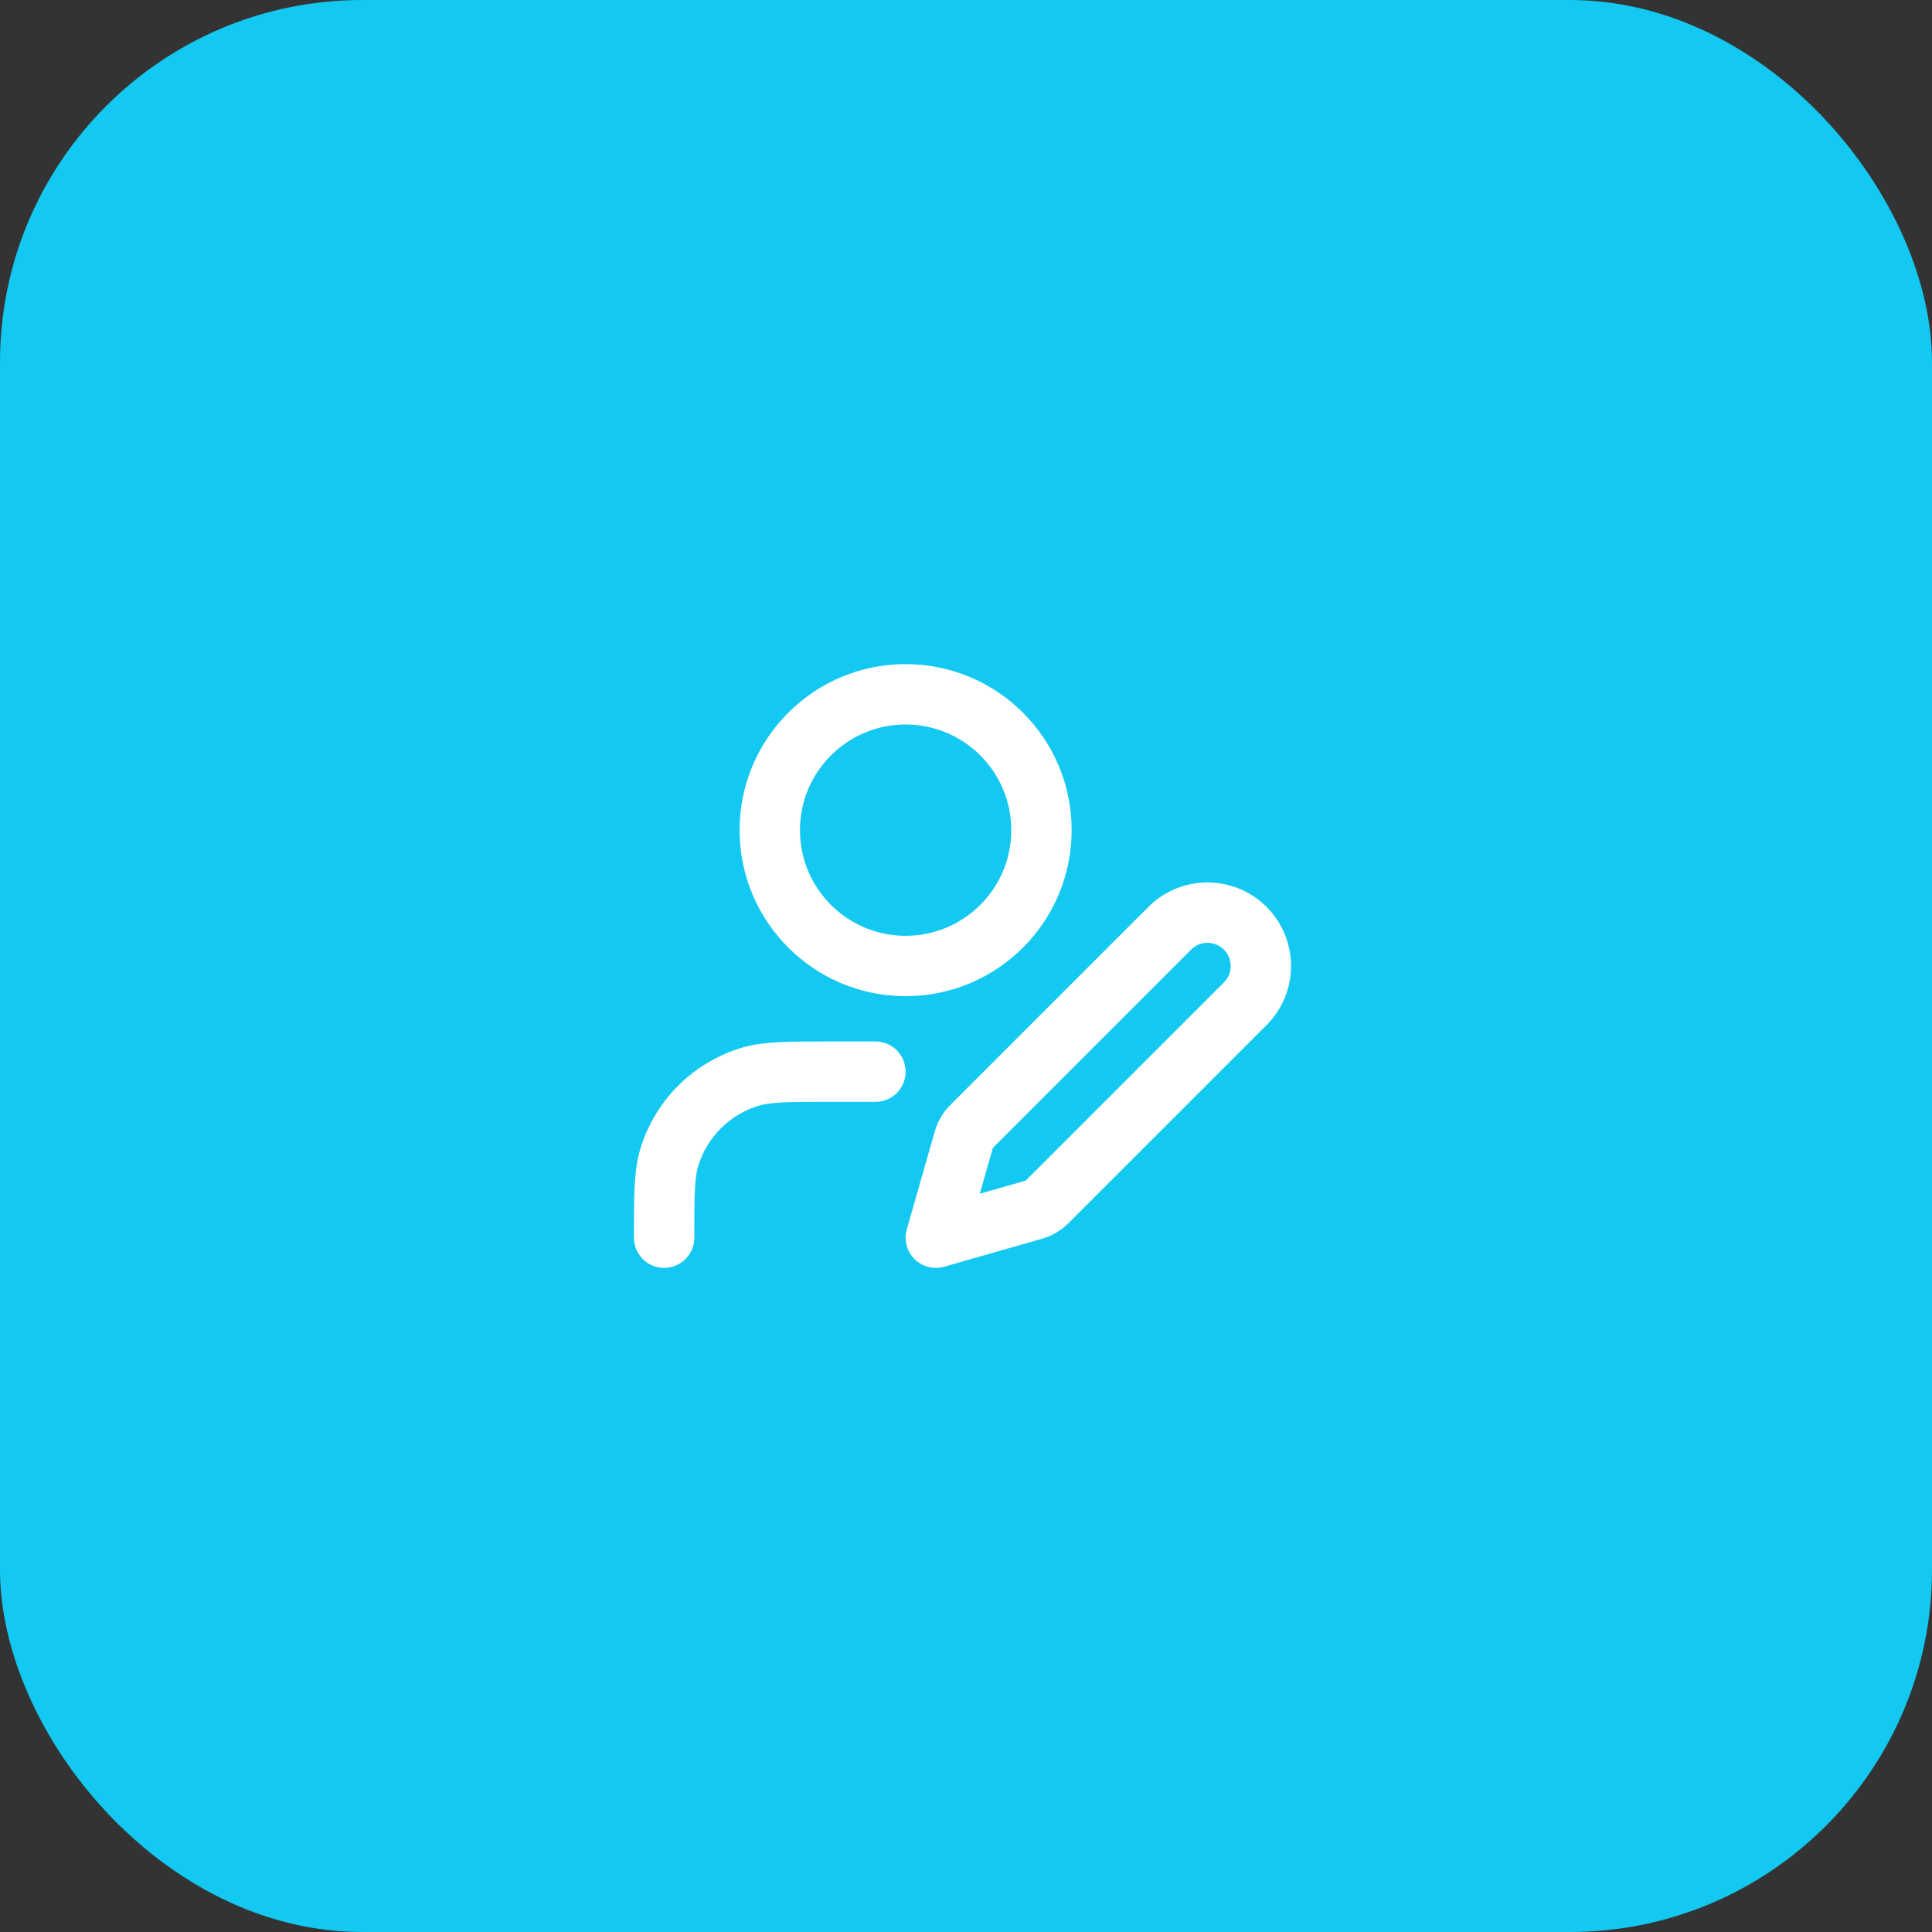 <svg width="64" height="64" viewBox="0 0 64 64" fill="none" xmlns="http://www.w3.org/2000/svg">
<rect x="0" y="0" width="64" height="64" fill="#333333" stroke="none"/>
<rect width="64" height="64" rx="12" fill="#13C9F1"/>
<path d="M29 35.5H27.5C26.104 35.5 25.407 35.5 24.839 35.672C23.561 36.06 22.56 37.06 22.172 38.339C22 38.907 22 39.604 22 41M34.5 27.5C34.5 29.985 32.485 32 30 32C27.515 32 25.5 29.985 25.5 27.5C25.5 25.015 27.515 23 30 23C32.485 23 34.5 25.015 34.5 27.5ZM31 41L34.101 40.114C34.25 40.072 34.324 40.05 34.393 40.018C34.455 39.99 34.513 39.956 34.568 39.916C34.629 39.871 34.684 39.816 34.793 39.707L41.25 33.25C41.94 32.56 41.94 31.44 41.25 30.75C40.56 30.06 39.44 30.06 38.75 30.75L32.293 37.207C32.184 37.316 32.129 37.371 32.084 37.432C32.044 37.487 32.01 37.545 31.982 37.607C31.95 37.676 31.928 37.75 31.886 37.899L31 41Z" stroke="white" stroke-width="2" stroke-linecap="round" stroke-linejoin="round"/>
</svg>
